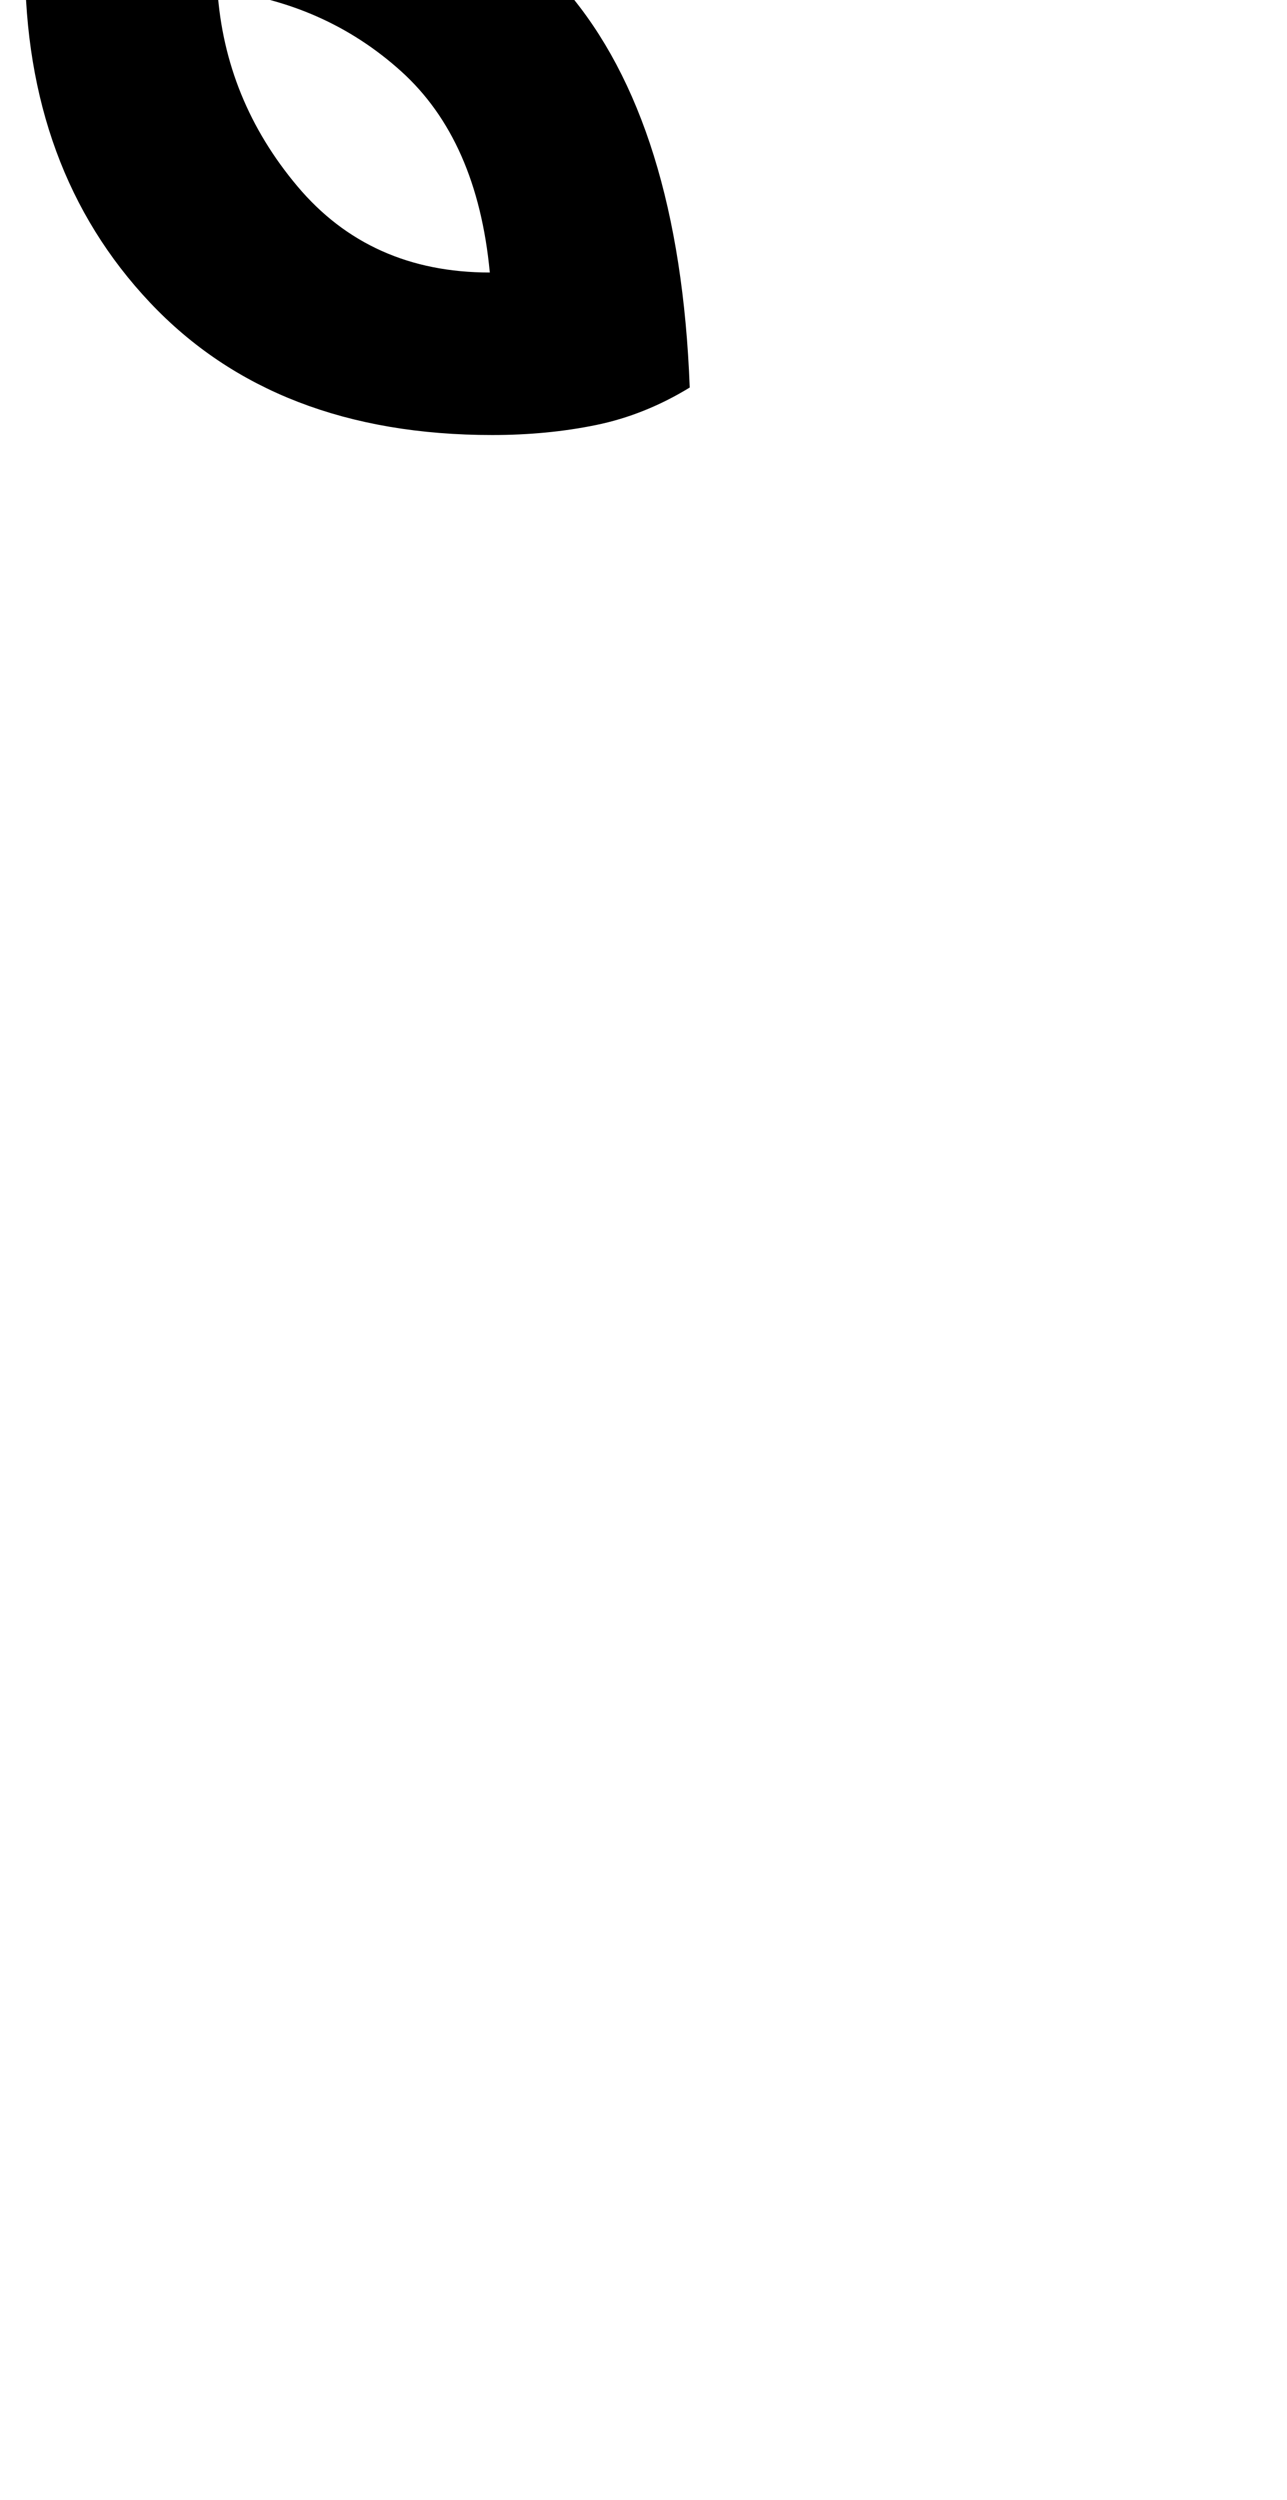 <?xml version="1.0" standalone="no"?>
<!DOCTYPE svg PUBLIC "-//W3C//DTD SVG 1.1//EN" "http://www.w3.org/Graphics/SVG/1.1/DTD/svg11.dtd" >
<svg xmlns="http://www.w3.org/2000/svg" xmlns:xlink="http://www.w3.org/1999/xlink" version="1.1" viewBox="-515 0 515 1000">
   <path fill="currentColor"
d="M-318 174q-87 0 -137 -53t-50 -136t48.5 -135.5t134.5 -52.5q56 0 96 21.5t59 60.5l-58 44q-13 -30 -39.5 -44t-59.5 -14q-32 0 -56 18t-37 45q83 15 128.5 68t49.5 159q-18 11 -37.5 15t-41.5 4zM-428 -4q3 44 32 78.5t77 34.5q-5 -53 -35.5 -80.5t-73.5 -32.5z" />
</svg>
